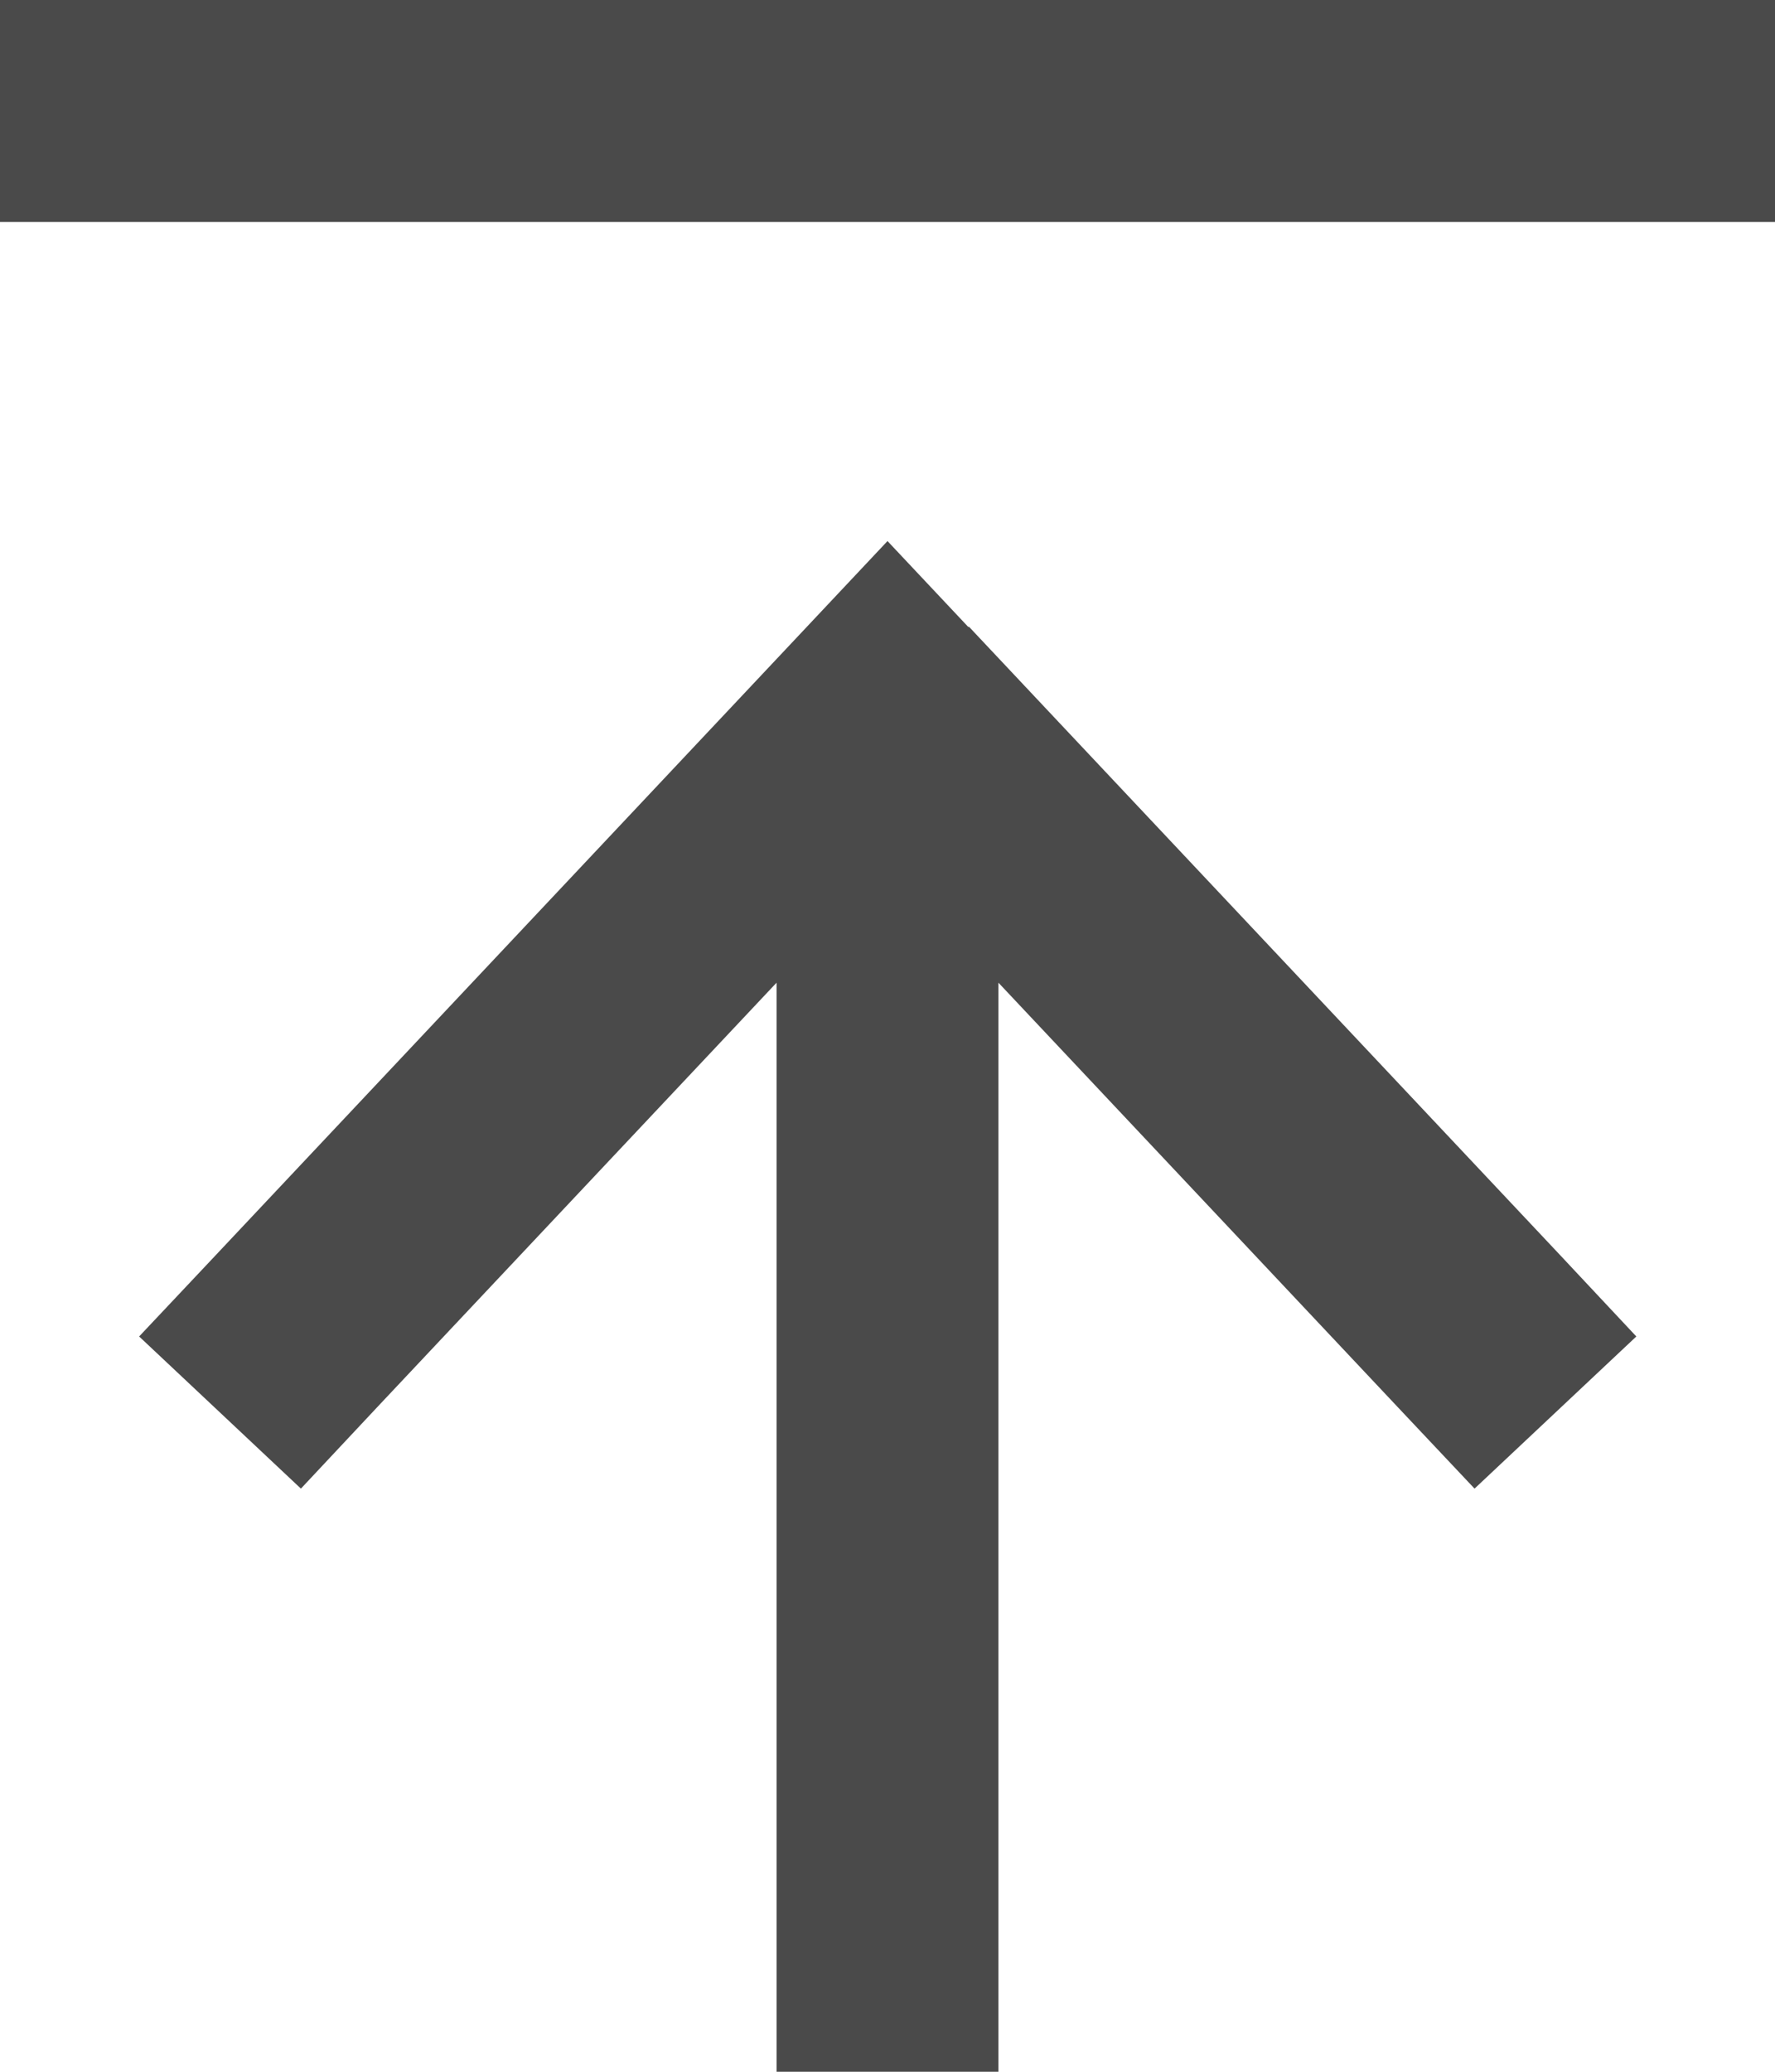 <?xml version="1.0" encoding="UTF-8"?>
<svg id="Ebene_1" data-name="Ebene 1" xmlns="http://www.w3.org/2000/svg" viewBox="0 0 384 448">
  <defs>
    <style>
      .cls-1 {
        fill: #4a4a4a;
      }
    </style>
  </defs>
  <path class="cls-1" d="M24,0H0v48h384V0H24ZM209.5,135.6l-17.5-18.6-17.5,18.6L46.5,271.6l-16.4,17.4,35,32.9,16.4-17.5,86.5-91.9v235.5h48v-235.5l86.5,91.9,16.5,17.5,35-32.9-16.4-17.5-128-136-.1.1Z"/>
</svg>